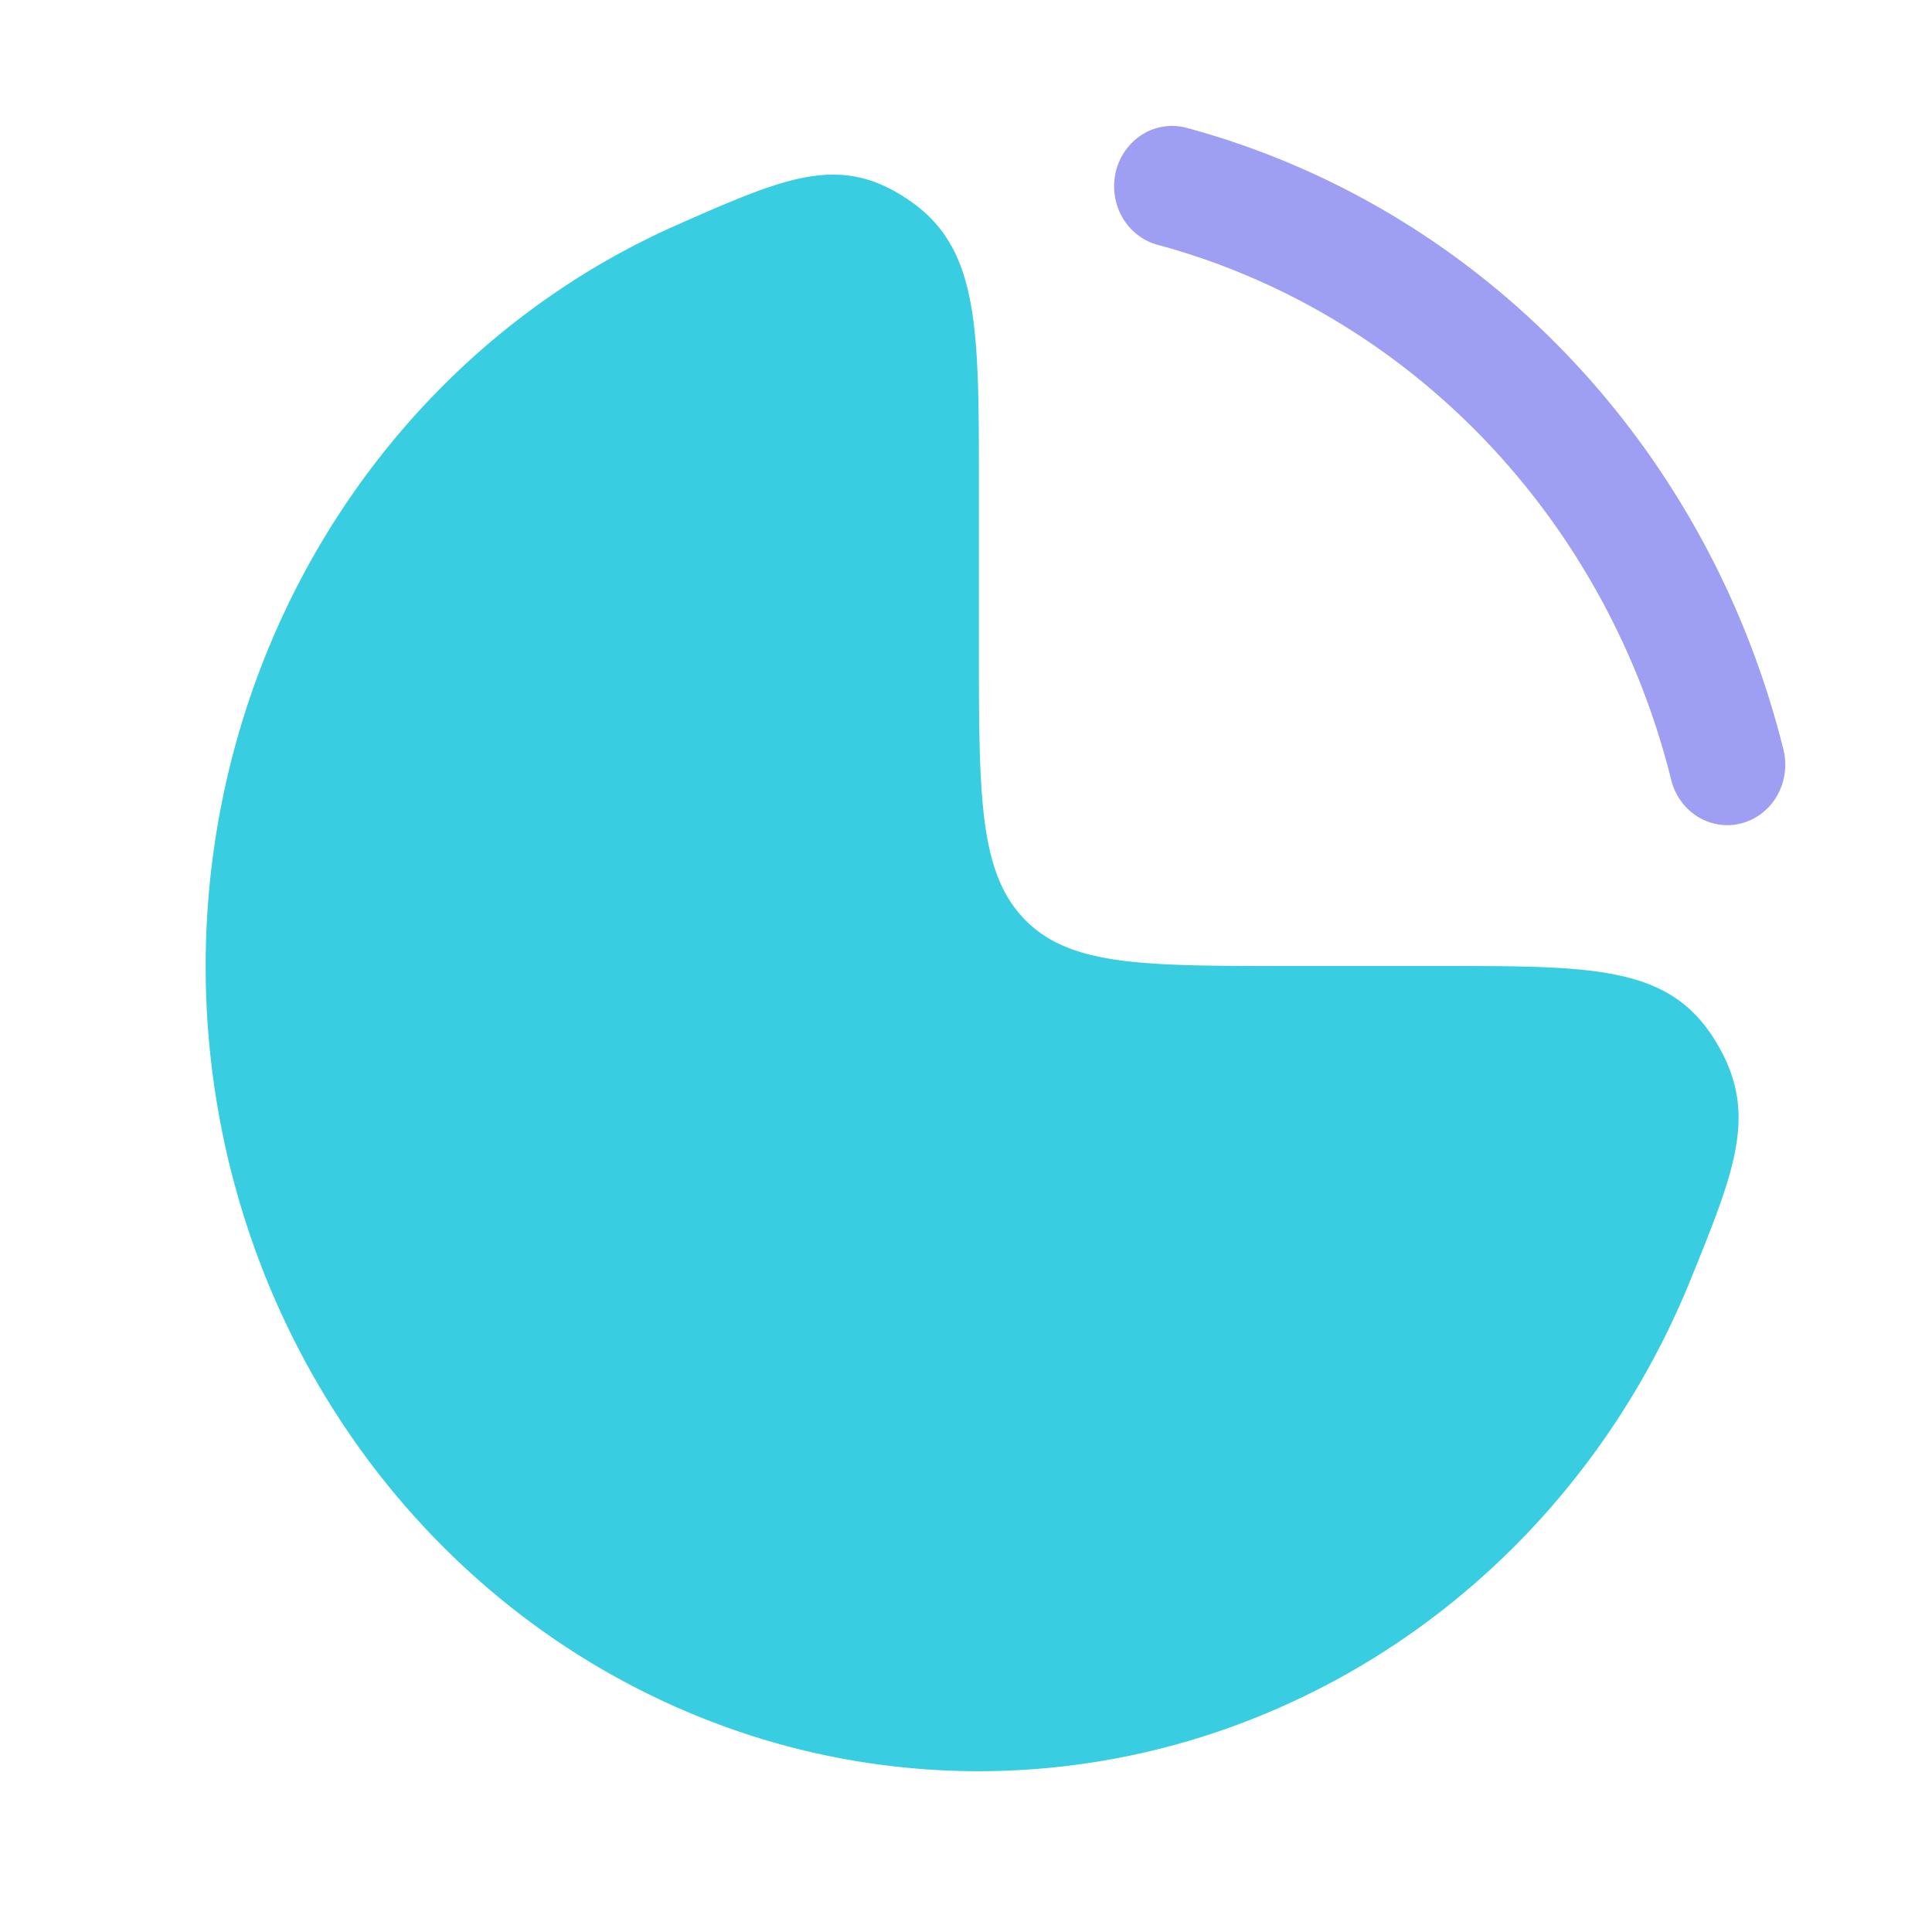 <svg xmlns="http://www.w3.org/2000/svg" width="80" height="80" fill="none"><path fill="#38CDE1" d="M22.752 12.283a31.61 31.61 0 0 1 5.318-2.986c4.49-1.977 6.736-2.967 9.6-.987 2.864 1.977 2.864 5.213 2.864 11.69v6.667c0 6.283 0 9.426 1.872 11.38C44.28 40 47.299 40 53.334 40h6.4c6.214 0 9.321 0 11.222 2.983 1.898 2.984.947 5.32-.95 10-3.272 8.065-9.46 14.464-17.226 17.814a30.81 30.81 0 0 1-23.034.6c-7.484-2.786-13.704-8.373-17.451-15.674-3.747-7.3-4.751-15.792-2.818-23.821 1.932-8.03 6.664-15.023 13.274-19.619Z"/><path fill="#3F3FE8" fill-rule="evenodd" d="M46.208 7.093c.079-.318.216-.617.406-.88.19-.263.427-.484.698-.652.272-.167.573-.276.885-.322.313-.047.63-.028.936.054 5.95 1.606 11.38 4.84 15.726 9.368 4.346 4.527 7.45 10.184 8.99 16.382a2.602 2.602 0 0 1-.257 1.895 2.47 2.47 0 0 1-.624.727 2.36 2.36 0 0 1-.845.423 2.306 2.306 0 0 1-1.819-.268 2.435 2.435 0 0 1-.698-.65 2.548 2.548 0 0 1-.406-.88c-1.326-5.332-3.997-10.197-7.736-14.093-3.739-3.895-8.41-6.678-13.528-8.06a2.36 2.36 0 0 1-.844-.423 2.468 2.468 0 0 1-.625-.726 2.6 2.6 0 0 1-.259-1.895Z" clip-rule="evenodd" opacity=".5"/></svg>